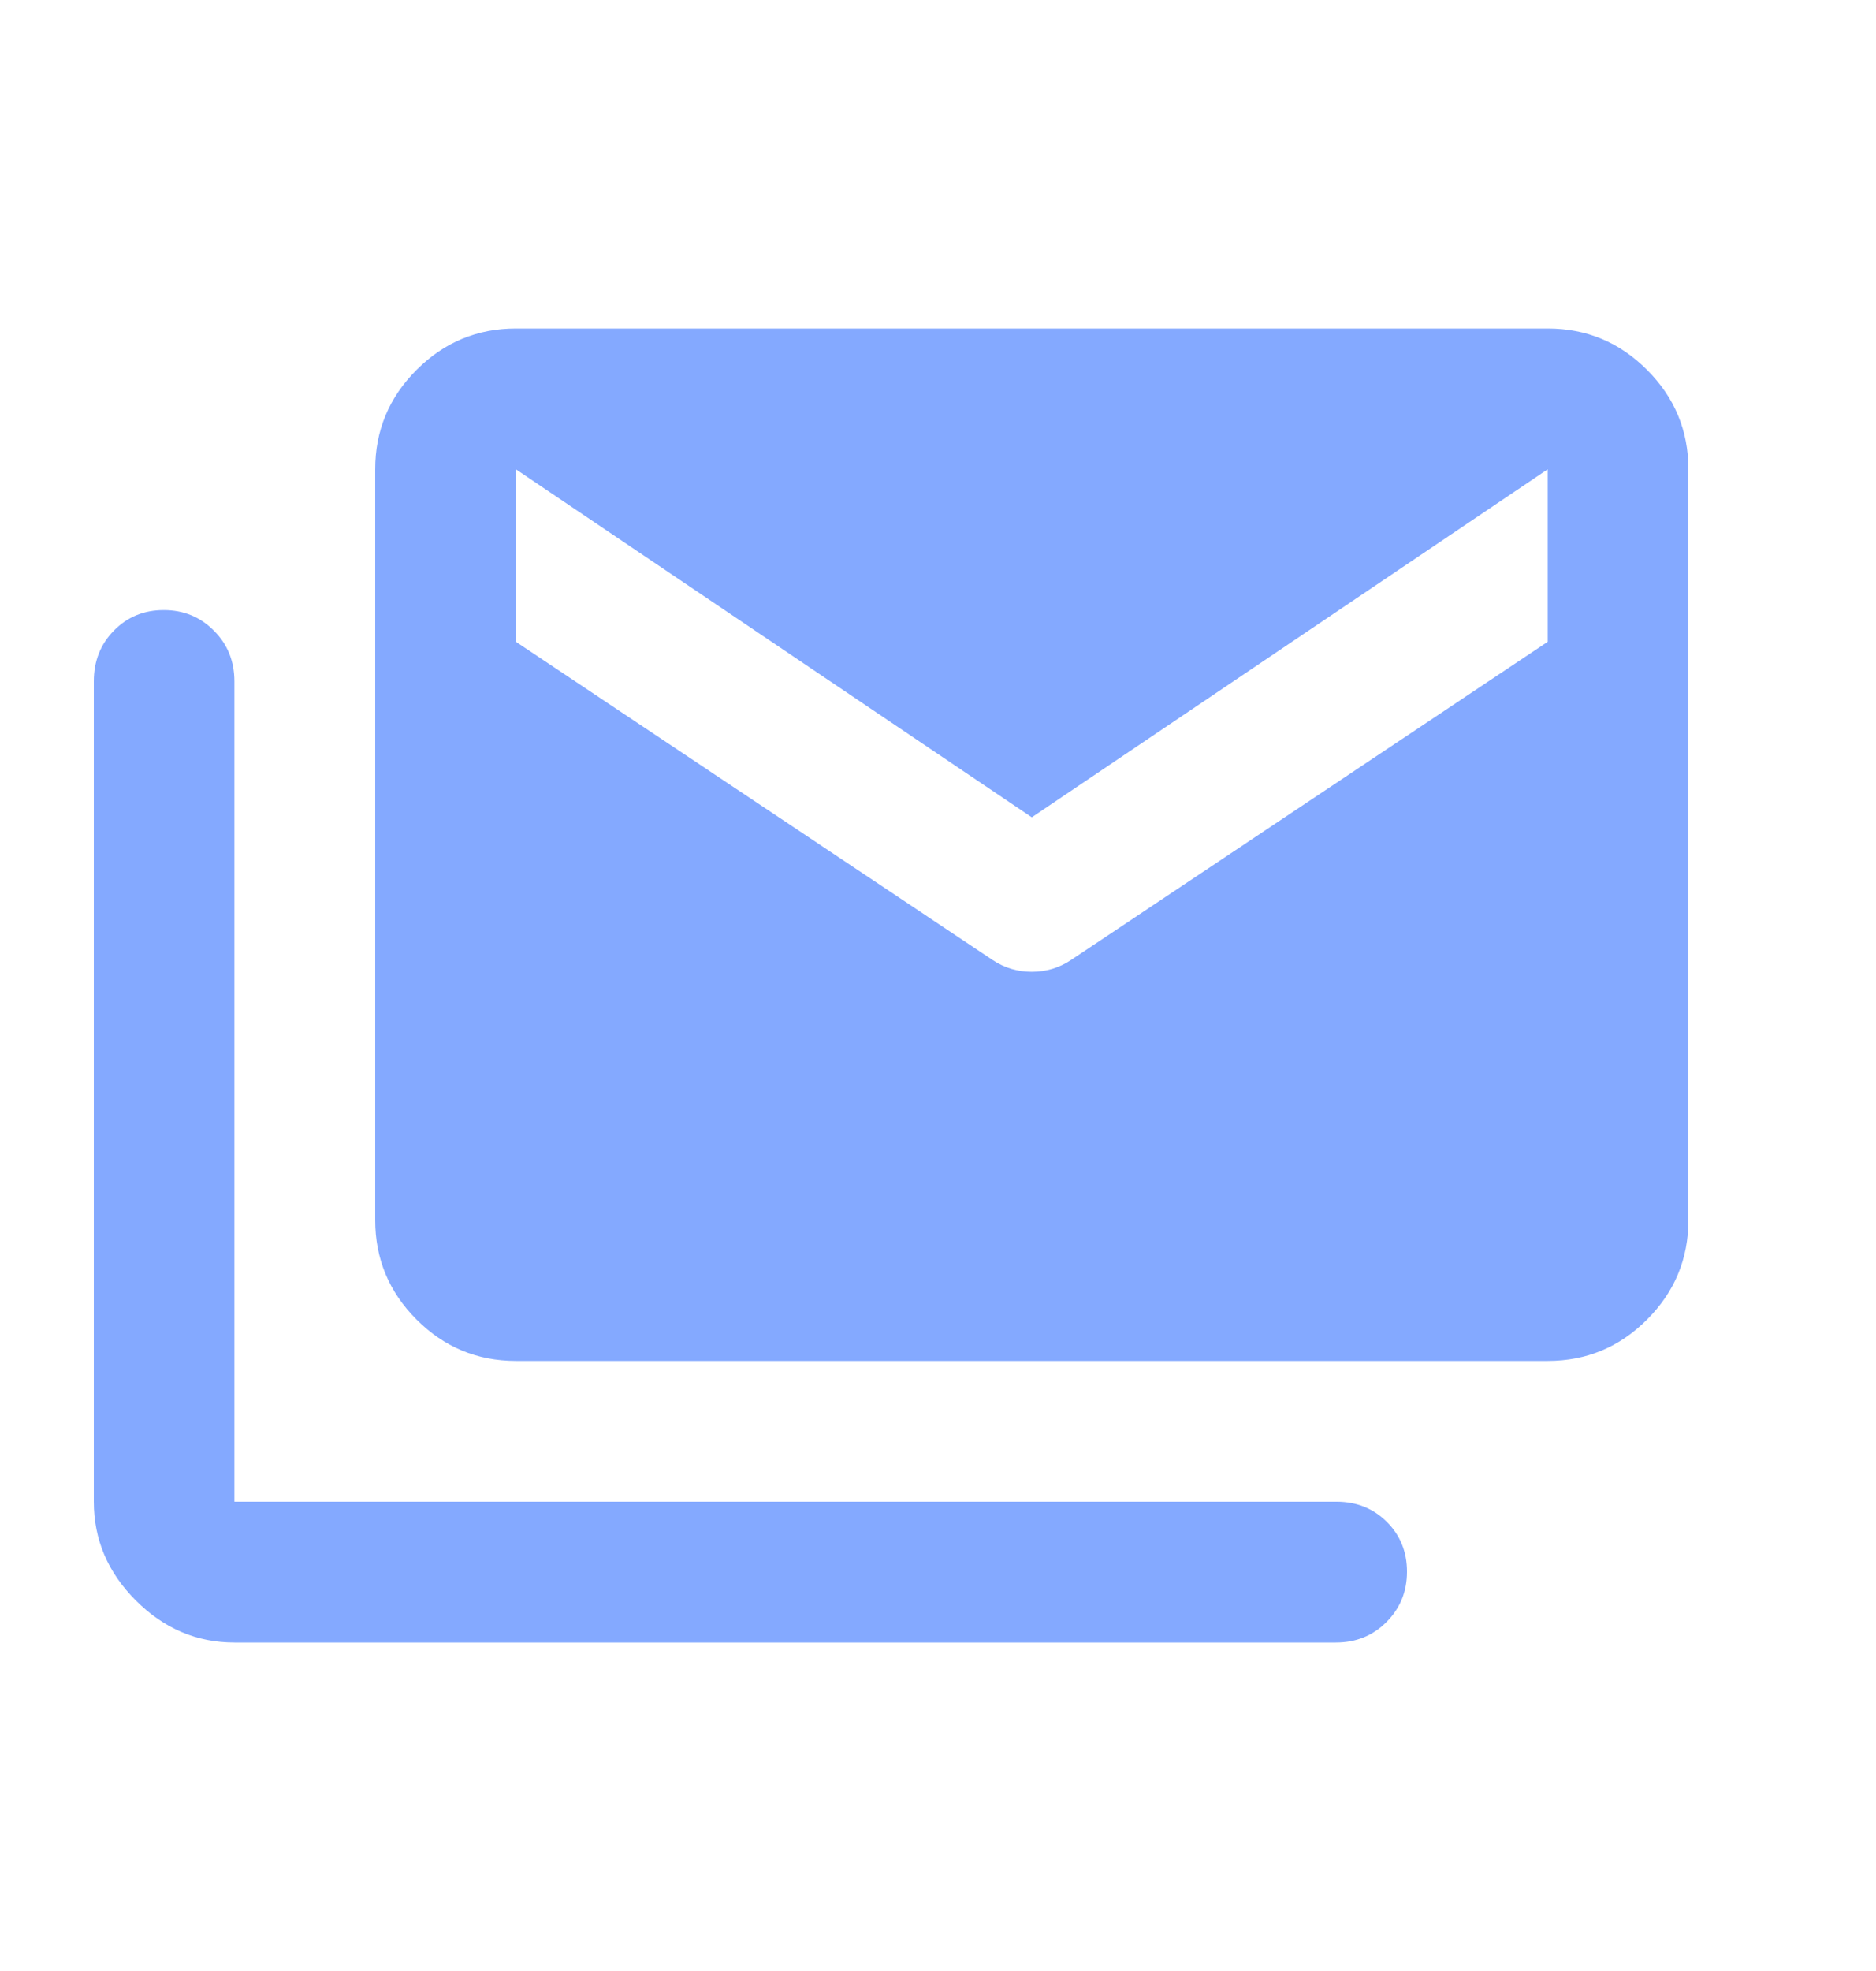 <?xml version="1.0" encoding="UTF-8"?> <svg xmlns="http://www.w3.org/2000/svg" width="20" height="21" viewBox="0 0 20 21" fill="none"><mask id="mask0_195_1632" style="mask-type:alpha" maskUnits="userSpaceOnUse" x="0" y="0" width="20" height="21"><rect y="0.5" width="20" height="20" fill="#D9D9D9"></rect></mask><g mask="url(#mask0_195_1632)"><path d="M10.583 10.229C10.708 10.312 10.847 10.354 11 10.354C11.153 10.354 11.292 10.312 11.417 10.229L16.5 6.838V5L11 8.708L5.5 5V6.838L10.583 10.229ZM2.5 17.5C2.097 17.5 1.747 17.351 1.448 17.052C1.149 16.753 1 16.403 1 16V7.26C1 7.045 1.071 6.864 1.214 6.719C1.357 6.573 1.534 6.5 1.746 6.5C1.957 6.5 2.135 6.573 2.28 6.719C2.426 6.864 2.499 7.045 2.499 7.26V16H14.25C14.463 16 14.641 16.072 14.784 16.214C14.928 16.357 15 16.534 15 16.746C15 16.957 14.927 17.135 14.782 17.281C14.637 17.427 14.457 17.5 14.242 17.5H2.5ZM5.5 14.5C5.088 14.5 4.734 14.353 4.441 14.059C4.147 13.766 4 13.412 4 13V5C4 4.588 4.147 4.234 4.441 3.941C4.734 3.647 5.088 3.5 5.5 3.5H16.5C16.913 3.5 17.266 3.647 17.559 3.941C17.853 4.234 18 4.588 18 5V13C18 13.412 17.853 13.766 17.559 14.059C17.266 14.353 16.913 14.5 16.5 14.5H5.5Z" fill="#84A9FF"></path></g></svg> 